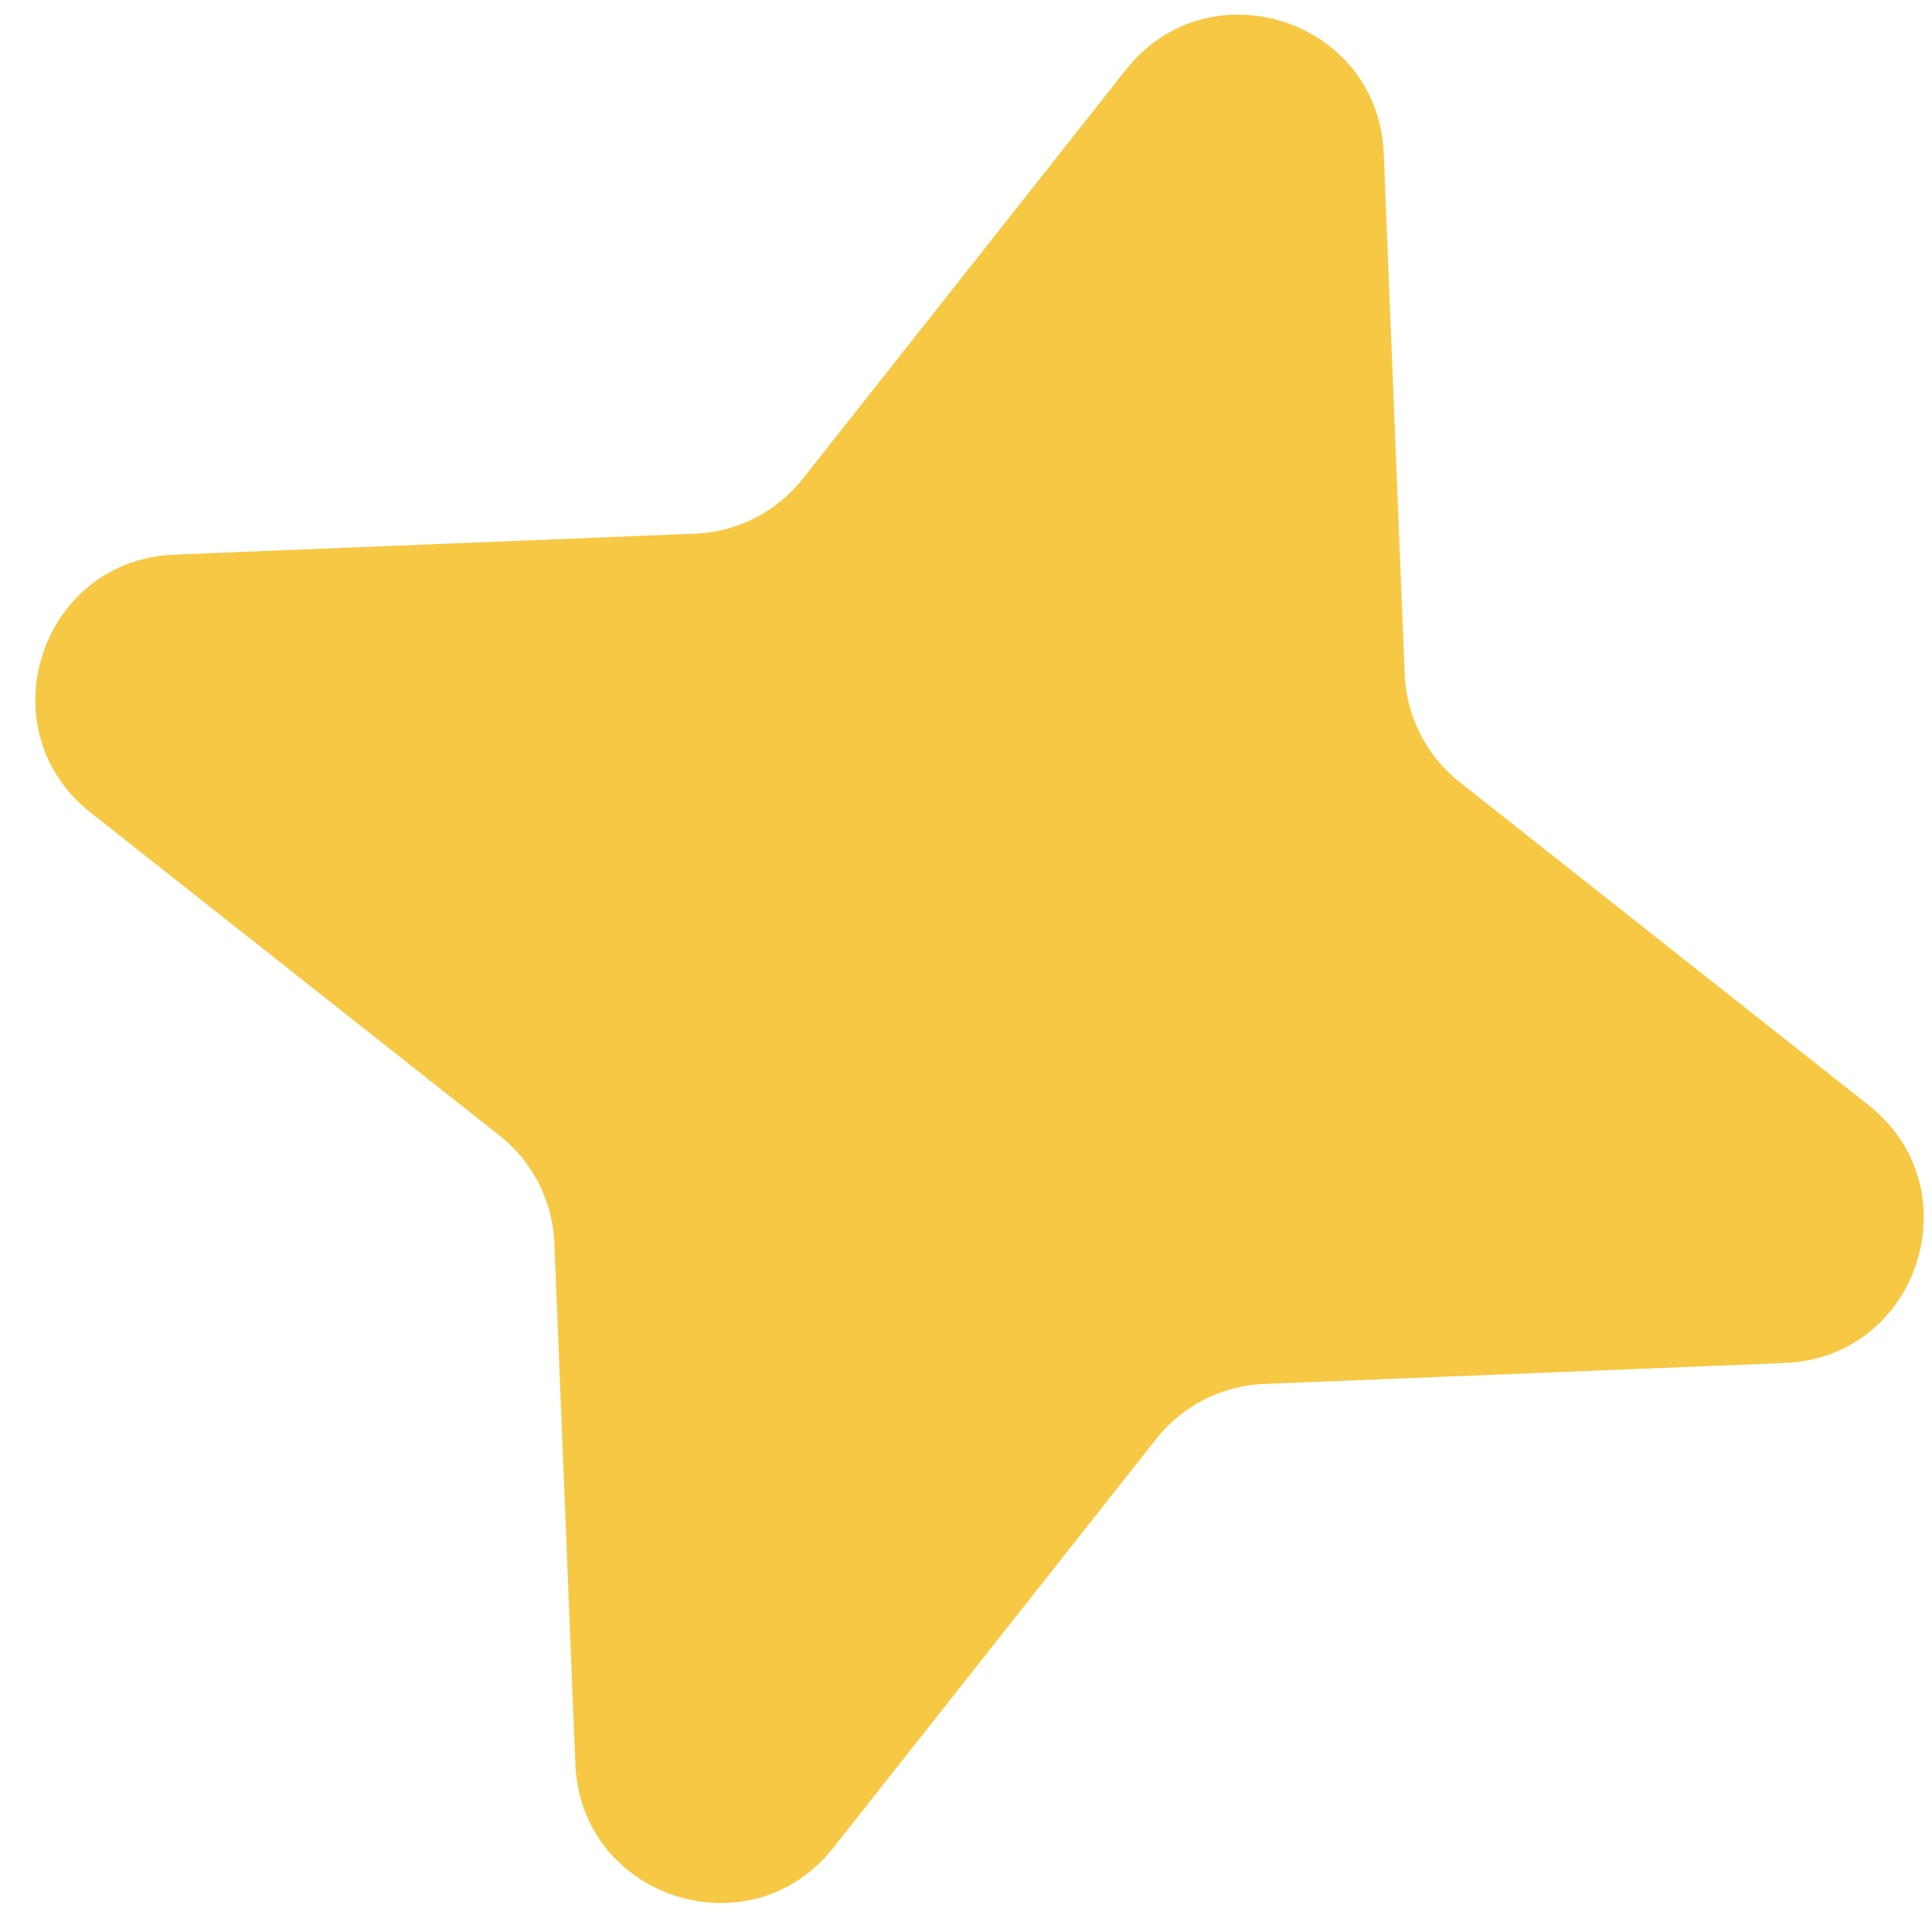 <?xml version="1.0" encoding="UTF-8"?> <svg xmlns="http://www.w3.org/2000/svg" width="54" height="54" viewBox="0 0 54 54" fill="none"> <path d="M31.468 1.951C33.793 -0.992 38.525 0.545 38.676 4.293L39.262 18.85C39.309 20.028 39.869 21.127 40.794 21.858L52.227 30.889C55.17 33.214 53.632 37.945 49.885 38.096L35.328 38.682C34.149 38.73 33.051 39.289 32.32 40.215L23.289 51.647C20.964 54.59 16.232 53.053 16.081 49.305L15.495 34.748C15.448 33.57 14.888 32.471 13.963 31.74L2.53 22.709C-0.413 20.384 1.125 15.653 4.872 15.502L19.43 14.916C20.608 14.868 21.706 14.309 22.437 13.383L31.468 1.951Z" fill="#F7C844"></path> </svg> 